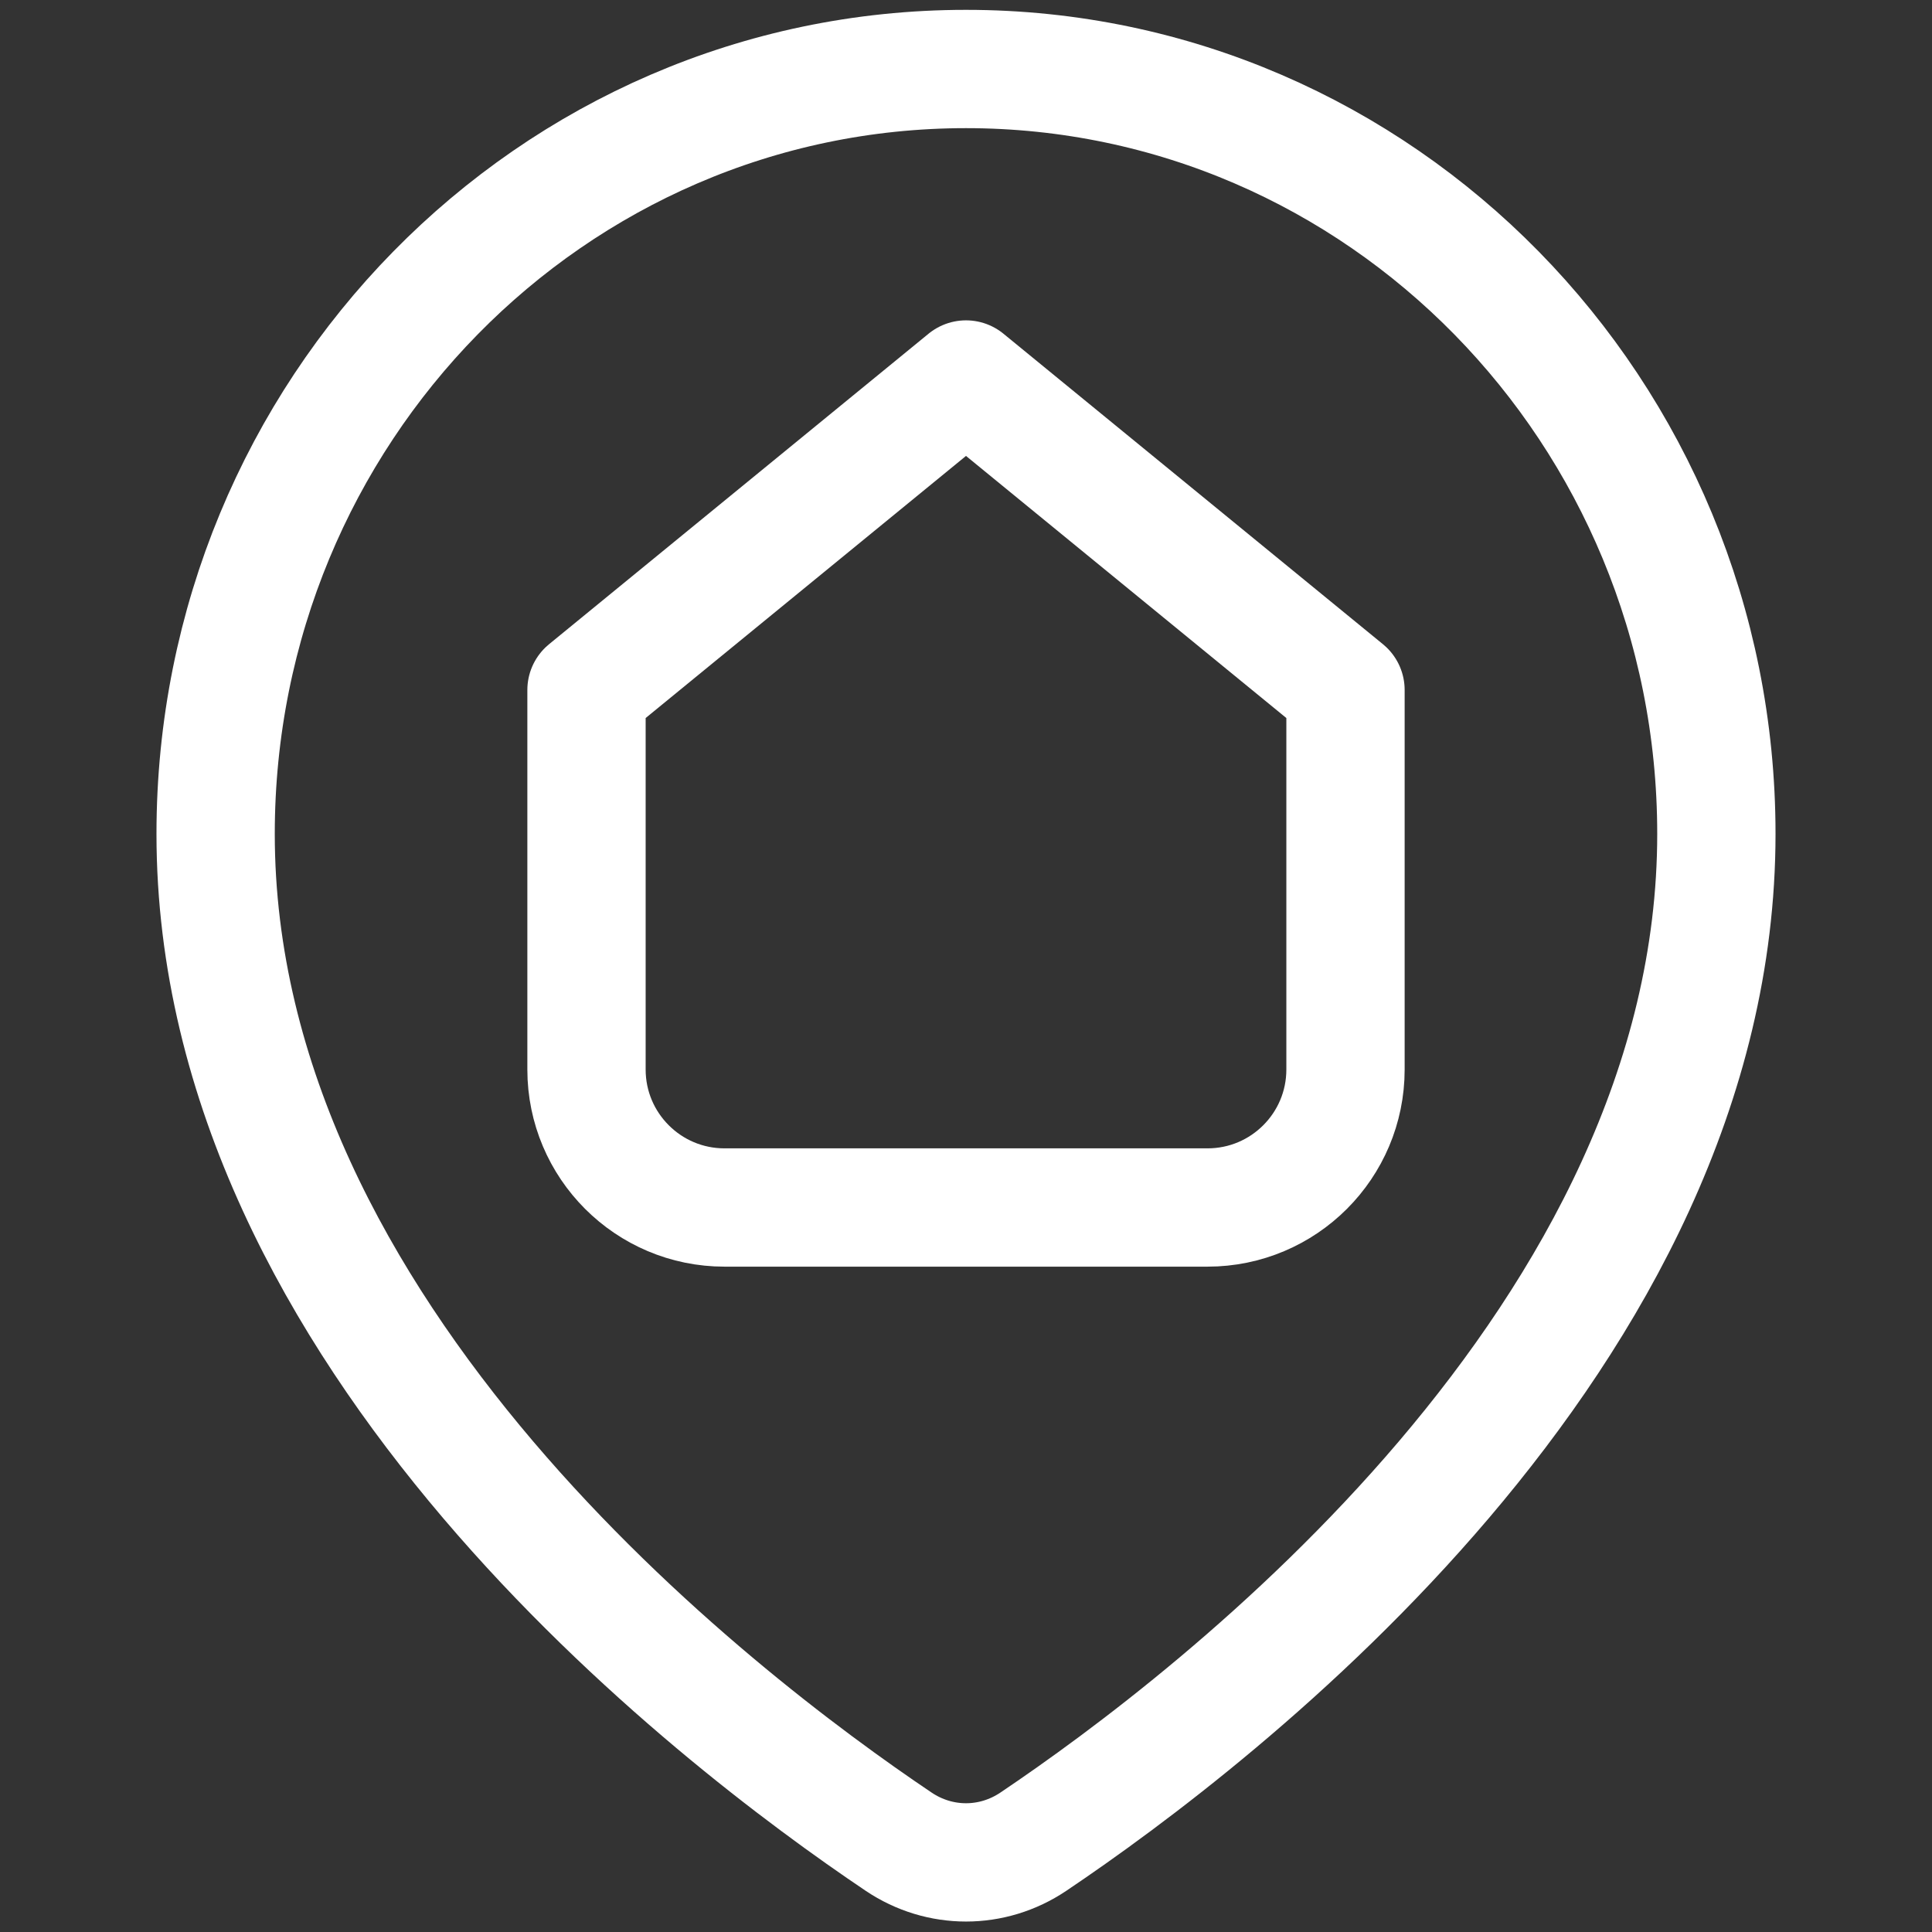 <svg width="56" height="56" viewBox="0 0 56 56" fill="none" xmlns="http://www.w3.org/2000/svg">
<rect x="0" y="0" width="56" height="56" fill="#333333" stroke="none"/>
<path d="M6.25 24.171C6.25 38.728 20.71 49.793 26.049 53.383C27.239 54.182 28.761 54.182 29.951 53.383C35.29 49.793 49.75 38.728 49.75 24.171C49.75 11.926 40.012 2 28 2C15.988 2 6.25 11.926 6.25 24.171Z" stroke="white" stroke-width="3.429" stroke-linecap="round" stroke-linejoin="round"/>
<path d="M17 20L28 11L39 20V31C39 33.209 37.209 35 35 35H21C18.791 35 17 33.209 17 31V20Z" stroke="white" stroke-width="3.429" stroke-linecap="round" stroke-linejoin="round"/>
</svg>
